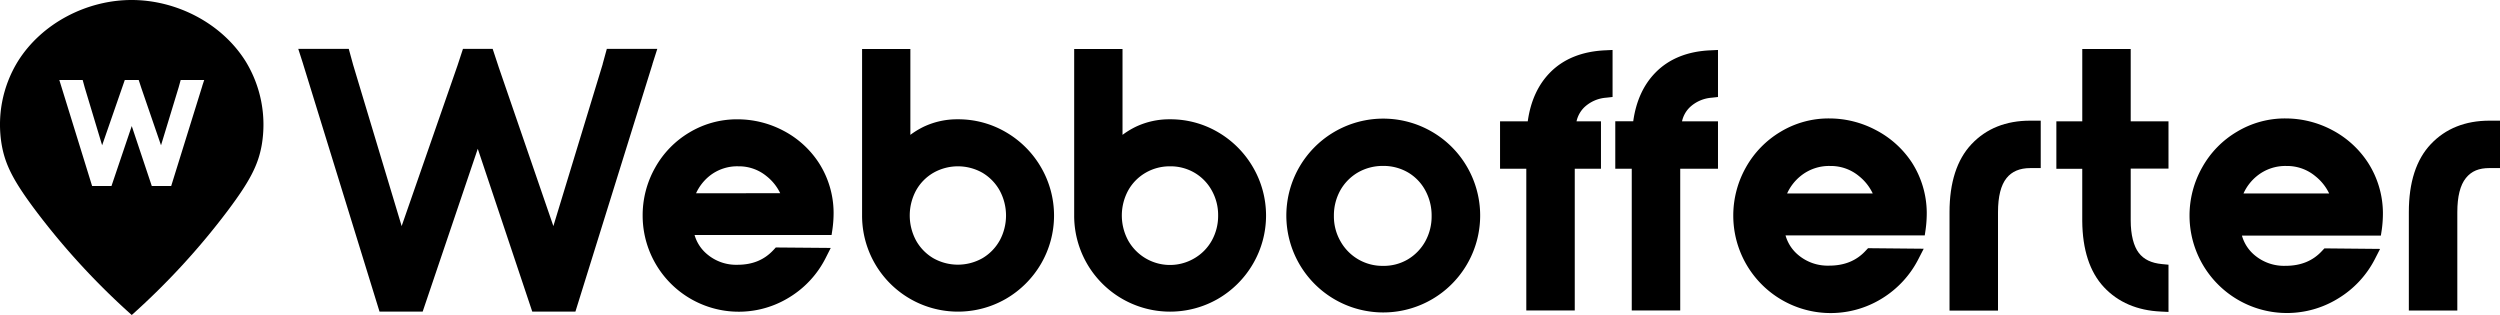 <svg id="Layer_1" data-name="Layer 1" xmlns="http://www.w3.org/2000/svg" viewBox="0 0 1077.8 135.81"><title>webofferter SVG</title><path d="M108.13,499.38C97.84,482.89,78.33,472.9,59,472.88s-38.83,10-49.12,26.5a52,52,0,0,0-6.93,36c1.53,8.74,5.24,15.75,14.51,28.14A312.48,312.48,0,0,0,59,608.69s0,0,0,0,0,0,0,0a312.48,312.48,0,0,0,41.51-45.16c9.28-12.39,13-19.4,14.53-28.14A52.27,52.27,0,0,0,108.13,499.38Zm-18.7,10.51L76,553.08H67.64L59,527.22l-8.74,25.85H41.91L27.77,507.36H37.84l.9,3.28,7.49,24.88L56,507.36H62l1.14,3.49,8.48,24.67,7.63-25.08.85-3.08H90.24l-.83,2.53Z" transform="translate(-2.2 -472.88)"/><path d="M339.91,529.21a42.42,42.42,0,0,0-19.78-4.89,39.69,39.69,0,0,0-20.7,5.66,40.62,40.62,0,0,0-14.78,15.18,41.67,41.67,0,0,0-5.39,20.76,41.44,41.44,0,0,0,63.48,35,42,42,0,0,0,15.39-16.76l2.22-4.39-23.69-.2-.92,1c-4,4.35-9.1,6.46-15.6,6.46A19.33,19.33,0,0,1,307,582.43a16.72,16.72,0,0,1-5.36-8.24h59.07l.39-2.6a49.75,49.75,0,0,0,.48-7.24,40,40,0,0,0-6.3-21.17A40.7,40.7,0,0,0,339.91,529.21Zm-37.63,27A20.6,20.6,0,0,1,308,548.8a19.14,19.14,0,0,1,12.59-4.22,18.69,18.69,0,0,1,12.15,4.3,20.79,20.79,0,0,1,5.82,7.29Z" transform="translate(-2.2 -472.88)"/><path d="M435.9,529.88a40.58,40.58,0,0,0-20.75-5.57,33.81,33.81,0,0,0-14.56,3.13,35.38,35.38,0,0,0-5.91,3.58V498.19h0V494H373.86v1.78h0v70a41.36,41.36,0,0,0,62.06,35.9A41.83,41.83,0,0,0,451,586.61,41.34,41.34,0,0,0,451,545,41.71,41.71,0,0,0,435.9,529.88Zm-2.72,46.69a20.28,20.28,0,0,1-7.44,7.63,21.52,21.52,0,0,1-21.17,0,20.28,20.28,0,0,1-7.44-7.63,22.75,22.75,0,0,1,0-21.58,20.1,20.1,0,0,1,7.5-7.63,21.45,21.45,0,0,1,21.11,0,20.43,20.43,0,0,1,7.44,7.65,22.64,22.64,0,0,1,0,21.58Z" transform="translate(-2.2 -472.88)"/><path d="M527.34,529.88a40.48,40.48,0,0,0-20.73-5.57,33.76,33.76,0,0,0-14.56,3.13,35.38,35.38,0,0,0-5.91,3.58V498.19h0V494H465.3v71.81a41.35,41.35,0,0,0,62,35.9,41.67,41.67,0,0,0,15.09-15.09,41.31,41.31,0,0,0,0-41.64A41.75,41.75,0,0,0,527.34,529.88Zm-2.7,46.69a20.2,20.2,0,0,1-7.46,7.63,20.67,20.67,0,0,1-28.6-7.63,22.64,22.64,0,0,1,0-21.58,20.1,20.1,0,0,1,7.51-7.63,20.72,20.72,0,0,1,10.52-2.78,20.47,20.47,0,0,1,10.57,2.77,20.09,20.09,0,0,1,7.44,7.65,21.62,21.62,0,0,1,2.74,10.79A21.86,21.86,0,0,1,524.64,576.57Z" transform="translate(-2.2 -472.88)"/><path d="M619.44,529.62a41.78,41.78,0,1,0,15.29,15.29A41.48,41.48,0,0,0,619.44,529.62Zm-2.77,47.31a20.75,20.75,0,0,1-7.52,7.77,20.35,20.35,0,0,1-10.65,2.8,20.7,20.7,0,0,1-18.39-10.6A21.52,21.52,0,0,1,577.27,566,22.29,22.29,0,0,1,580,555a20.6,20.6,0,0,1,7.61-7.76,21.48,21.48,0,0,1,10.85-2.83,21,21,0,0,1,10.76,2.81,20,20,0,0,1,7.46,7.76,22.53,22.53,0,0,1,2.72,11A22.19,22.19,0,0,1,616.67,576.93Z" transform="translate(-2.2 -472.88)"/><path d="M810.89,528.94a42.88,42.88,0,0,0-20-5,40.07,40.07,0,0,0-21,5.72,41.35,41.35,0,0,0-15,15.39,42.29,42.29,0,0,0-5.44,21,42,42,0,0,0,64.28,35.4,42.61,42.61,0,0,0,15.51-16.84l2.31-4.5-24-.23-.94,1c-4,4.39-9.23,6.52-15.84,6.52a19.65,19.65,0,0,1-13.32-4.6,16.91,16.91,0,0,1-5.47-8.43H832l.39-2.67a51.39,51.39,0,0,0,.47-7.35,40.55,40.55,0,0,0-6.38-21.36A41.42,41.42,0,0,0,810.89,528.94Zm-38.23,27.35a20.51,20.51,0,0,1,5.85-7.55,19.47,19.47,0,0,1,12.79-4.3,18.93,18.93,0,0,1,12.34,4.36,21.19,21.19,0,0,1,5.94,7.49Z" transform="translate(-2.2 -472.88)"/><path d="M852.19,535l-.08.09c-6.25,6.65-9.43,16.49-9.43,29.26v42.43h20.9V564.32c0-6.7,1.24-11.64,3.7-14.68,2.29-2.85,5.7-4.29,10.14-4.29H882V524.9h-4.56C867,524.9,858.55,528.29,852.19,535Z" transform="translate(-2.2 -472.88)"/><path d="M1007.62,528.94a42.94,42.94,0,0,0-20.06-5,40.1,40.1,0,0,0-20.94,5.72,40.92,40.92,0,0,0-15,15.37,42.21,42.21,0,0,0-5.47,21,42,42,0,0,0,64.28,35.4A42.52,42.52,0,0,0,1026,584.69l2.3-4.5-24-.23-.94,1c-4,4.39-9.21,6.52-15.84,6.52a19.65,19.65,0,0,1-13.32-4.6,16.92,16.92,0,0,1-5.46-8.43h59.9l.41-2.67a51.32,51.32,0,0,0,.47-7.33,40.5,40.5,0,0,0-6.38-21.37A41.42,41.42,0,0,0,1007.62,528.94Zm-38.21,27.35a20.51,20.51,0,0,1,5.83-7.55,19.42,19.42,0,0,1,12.77-4.3,18.93,18.93,0,0,1,12.34,4.36,21.1,21.1,0,0,1,6,7.49Z" transform="translate(-2.2 -472.88)"/><path d="M1075.44,524.9c-10.39,0-18.87,3.39-25.22,10.07s-9.52,16.51-9.52,29.35v42.43h20.9V564.32c0-6.7,1.24-11.64,3.69-14.68s5.66-4.3,10.15-4.3H1080V524.9Z" transform="translate(-2.2 -472.88)"/><path d="M694.63,515l2.78-.31V494.42l-3.27.16c-9.88.47-17.82,3.66-23.61,9.51-5.22,5.27-8.47,12.37-9.68,21.09l-11.95,0v20.45h11.32v61.1h20.89v-61.1h11.3V525.18l-10.54,0a12.16,12.16,0,0,1,3.41-6.1A15.42,15.42,0,0,1,694.63,515Z" transform="translate(-2.2 -472.88)"/><path d="M716,504.08c-5.22,5.27-8.47,12.35-9.68,21.08l-7.74,0v20.47h7.1v61.1h20.9v-61.1h16.28V525.19H727.35a12,12,0,0,1,3.41-6.11,15.41,15.41,0,0,1,9.32-4.07l2.78-.31V494.42l-3.27.16C729.71,495,721.76,498.24,716,504.08Z" transform="translate(-2.2 -472.88)"/><polygon points="281.29 27.58 283.37 21.08 261.61 21.08 259.82 27.6 259.85 27.6 238.57 97.47 214.91 28.7 214.92 28.7 212.4 21.08 199.59 21.08 197.27 28.15 173.16 97.47 152.3 28.14 152.14 27.6 152.15 27.6 150.36 21.08 128.59 21.08 130.68 27.58 130.67 27.58 163.45 133.8 163.62 134.35 182.22 134.35 205.98 64.14 229.47 134.35 248.07 134.35 281.32 27.58 281.29 27.58"/><path d="M920.79,498.2h0V494H899.91V525.2H888.74v20.44h11.16v22.5c.09,12.38,3.24,22,9.33,28.52s14.37,10.09,24.58,10.54l3.27.16V587l-2.83-.27c-4.57-.44-7.83-2-10-4.86s-3.46-7.66-3.46-14v-22.3h16.29V525.2H920.79Z" transform="translate(-2.2 -472.88)"/></svg>